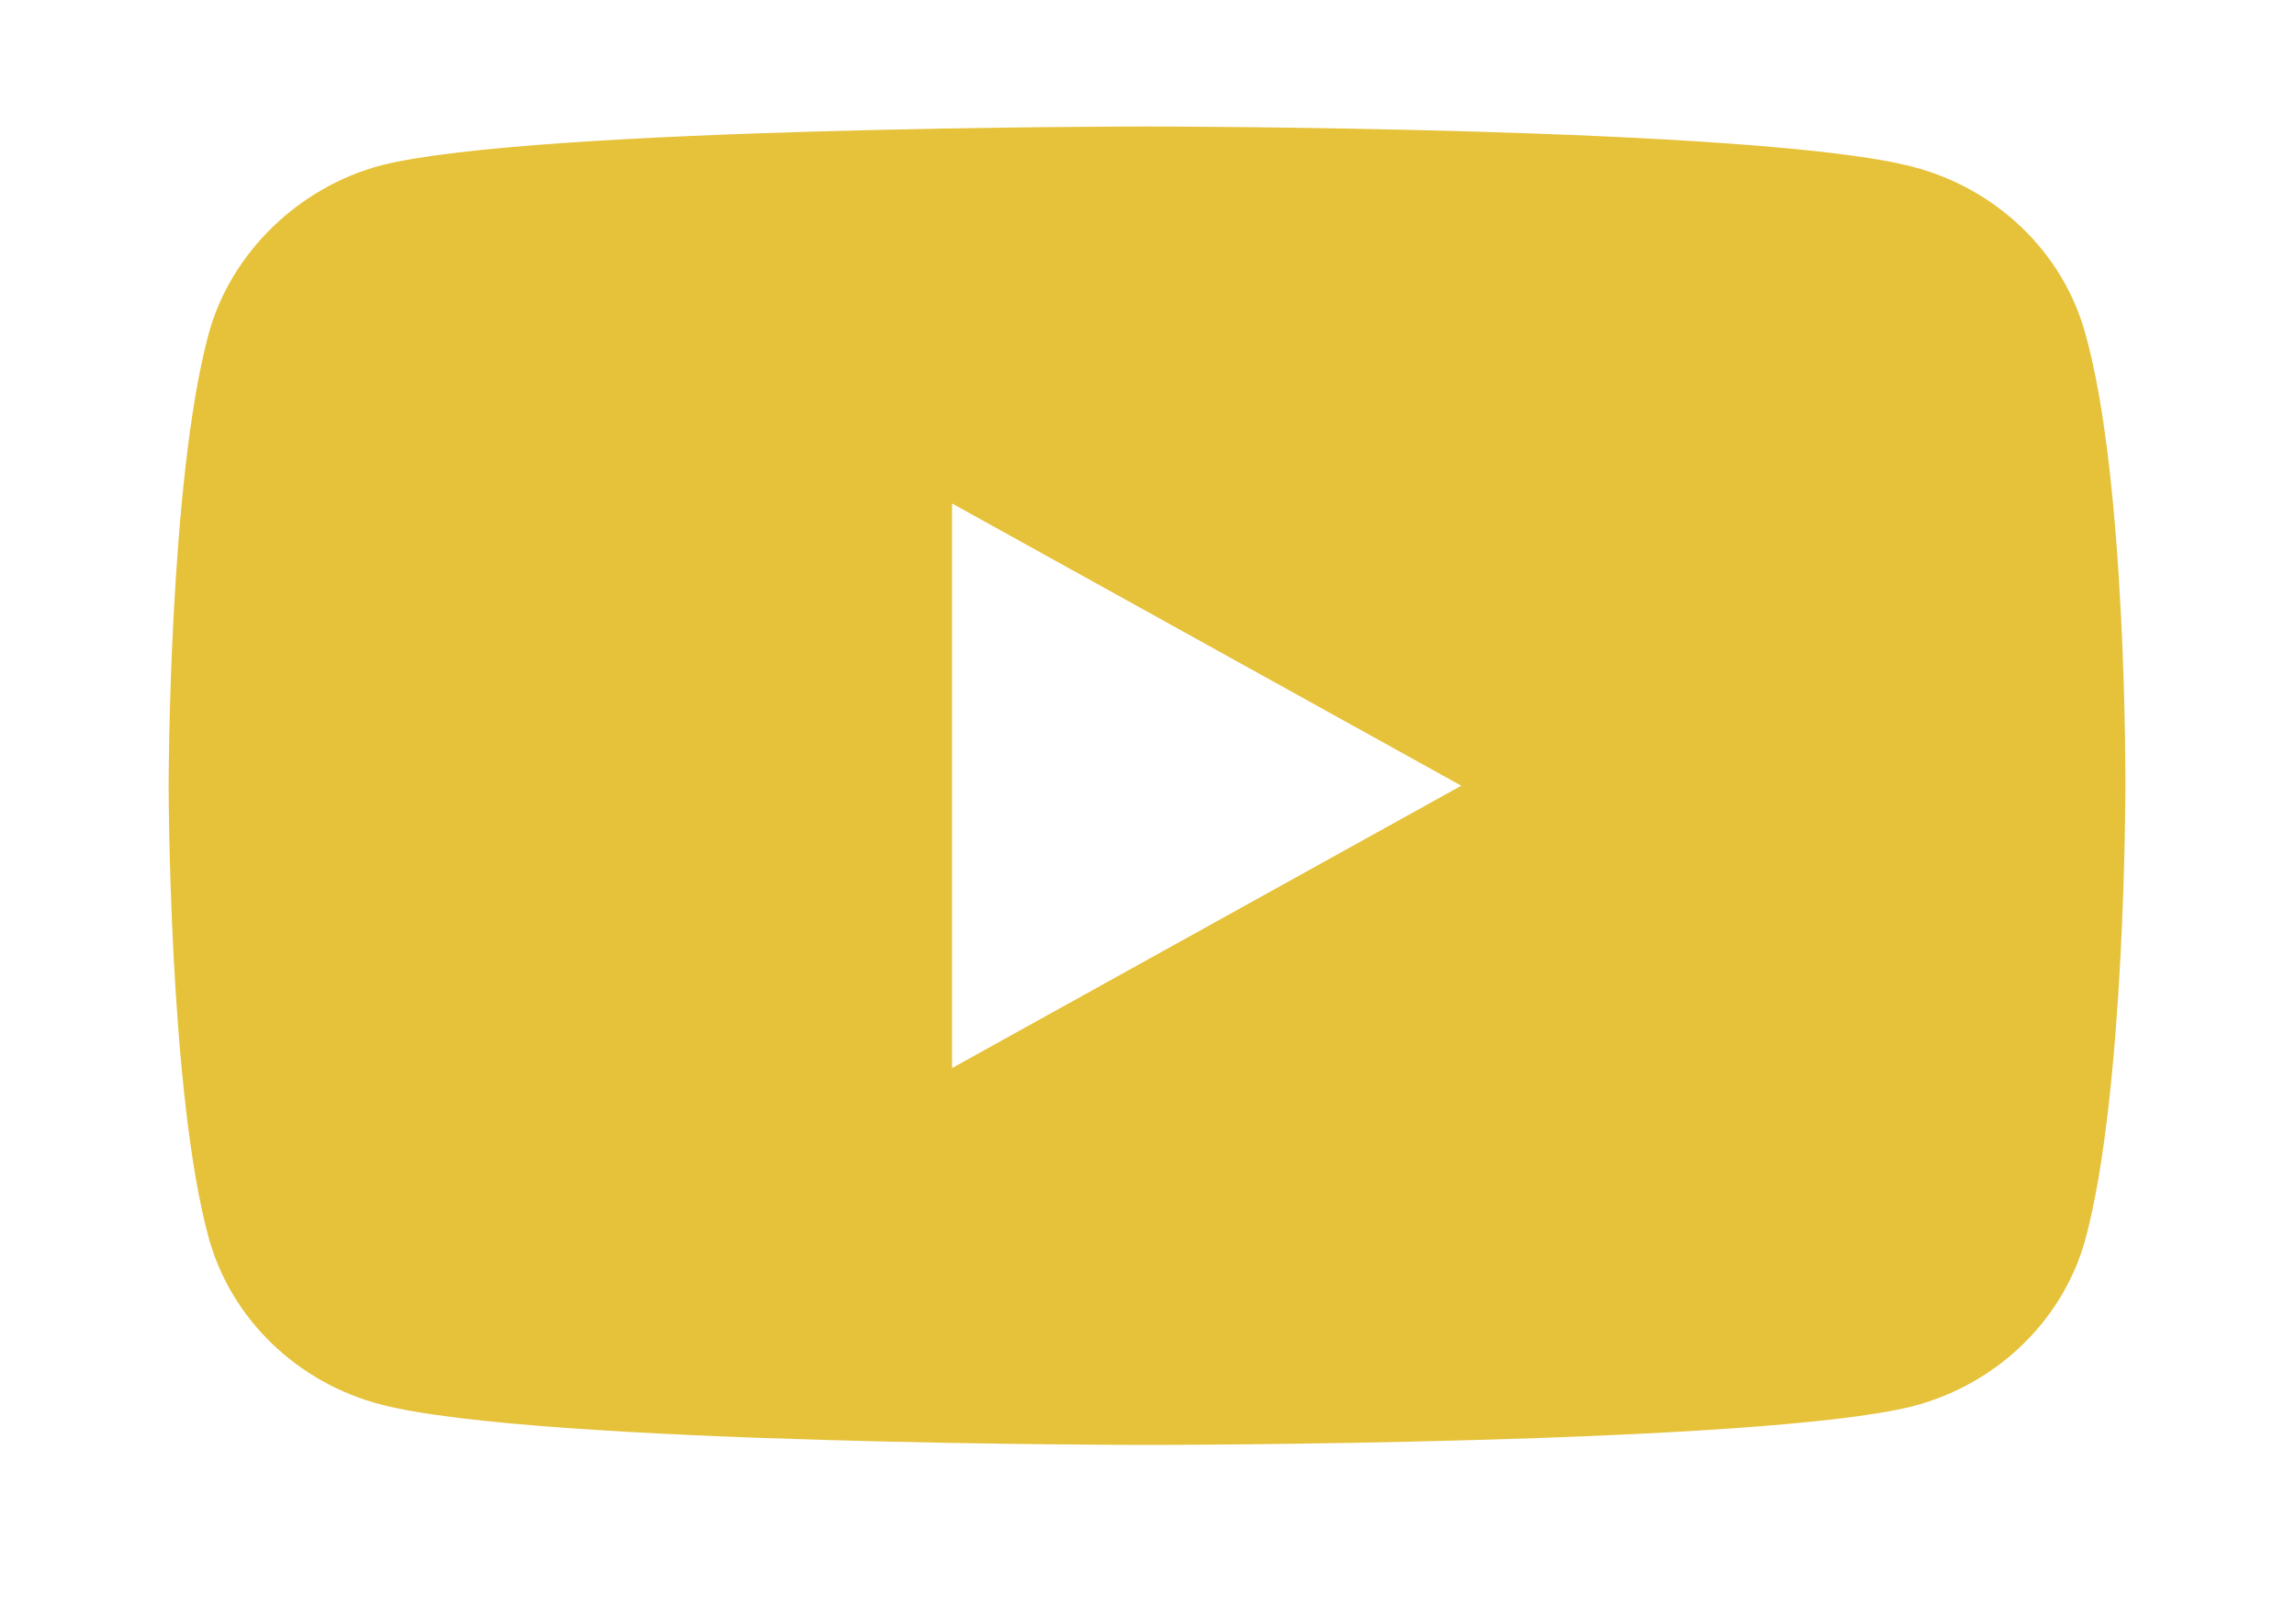 <svg width="20" height="14" viewBox="0 0 20 14" fill="none" xmlns="http://www.w3.org/2000/svg">
<g clip-path="url(#clip0_1807_923)">
<path d="M18.163 2.899C17.967 2.196 17.391 1.642 16.661 1.453C15.327 1.102 9.991 1.102 9.991 1.102C9.991 1.102 4.656 1.102 3.322 1.44C2.606 1.629 2.016 2.196 1.82 2.899C1.469 4.183 1.469 6.845 1.469 6.845C1.469 6.845 1.469 9.521 1.82 10.791C2.016 11.494 2.592 12.048 3.322 12.237C4.67 12.588 9.991 12.588 9.991 12.588C9.991 12.588 15.327 12.588 16.661 12.251C17.391 12.061 17.967 11.507 18.163 10.805C18.514 9.521 18.514 6.859 18.514 6.859C18.514 6.859 18.528 4.183 18.163 2.899ZM8.293 9.305V4.386L12.729 6.845L8.293 9.305Z" fill="#E6C13A"/>
</g>
<defs>
<clipPath id="clip0_1807_923">
<rect width="20" height="14" fill="white"/>
</clipPath>
</defs>
</svg>

